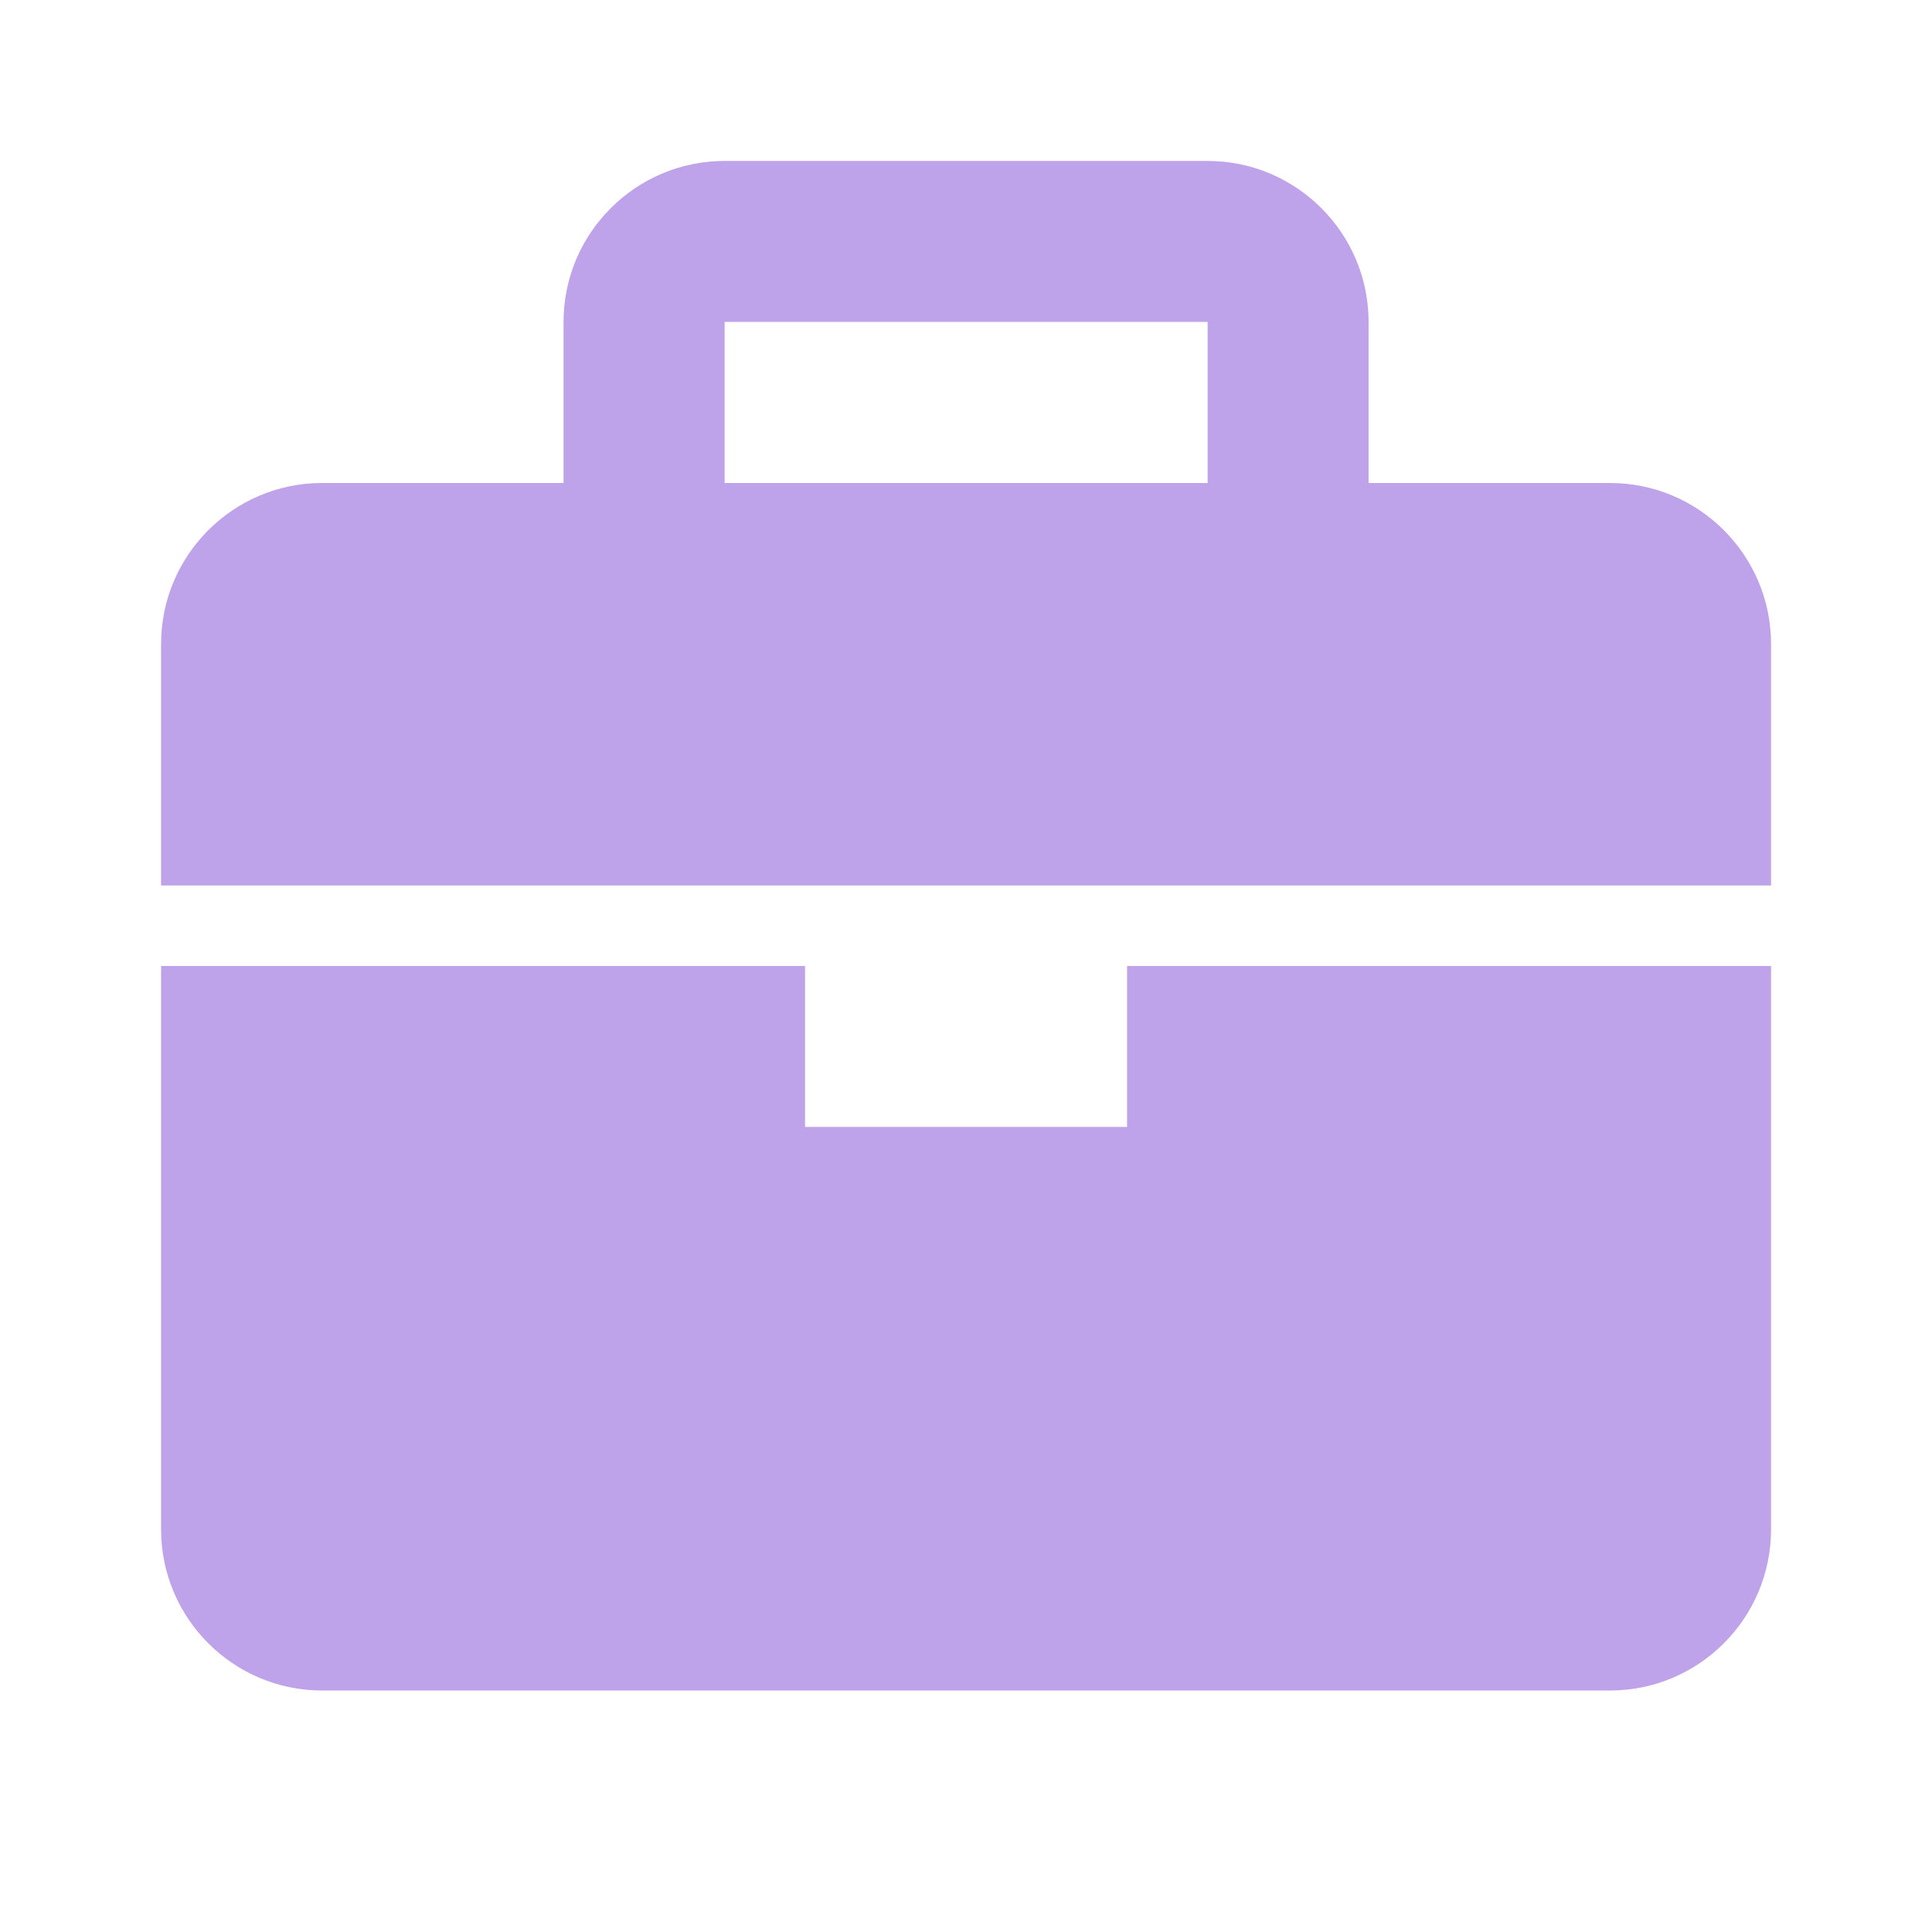 <svg width="16" height="16" viewBox="0 0 16 16" fill="none" xmlns="http://www.w3.org/2000/svg">
<path d="M13.334 4H11.334V2.666C11.334 1.931 10.736 1.333 10.001 1.333H6.001C5.265 1.333 4.667 1.931 4.667 2.666V4H2.667C1.932 4 1.334 4.598 1.334 5.333V7.333H14.667V5.333C14.667 4.598 14.069 4 13.334 4ZM6.001 2.666H10.001V4H6.001V2.666ZM9.334 9.333H6.667V8H1.334V12.666C1.334 13.402 1.932 14 2.667 14H13.334C14.069 14 14.667 13.402 14.667 12.666V8H9.334V9.333Z" fill="#BEA2EA"/>
</svg>
